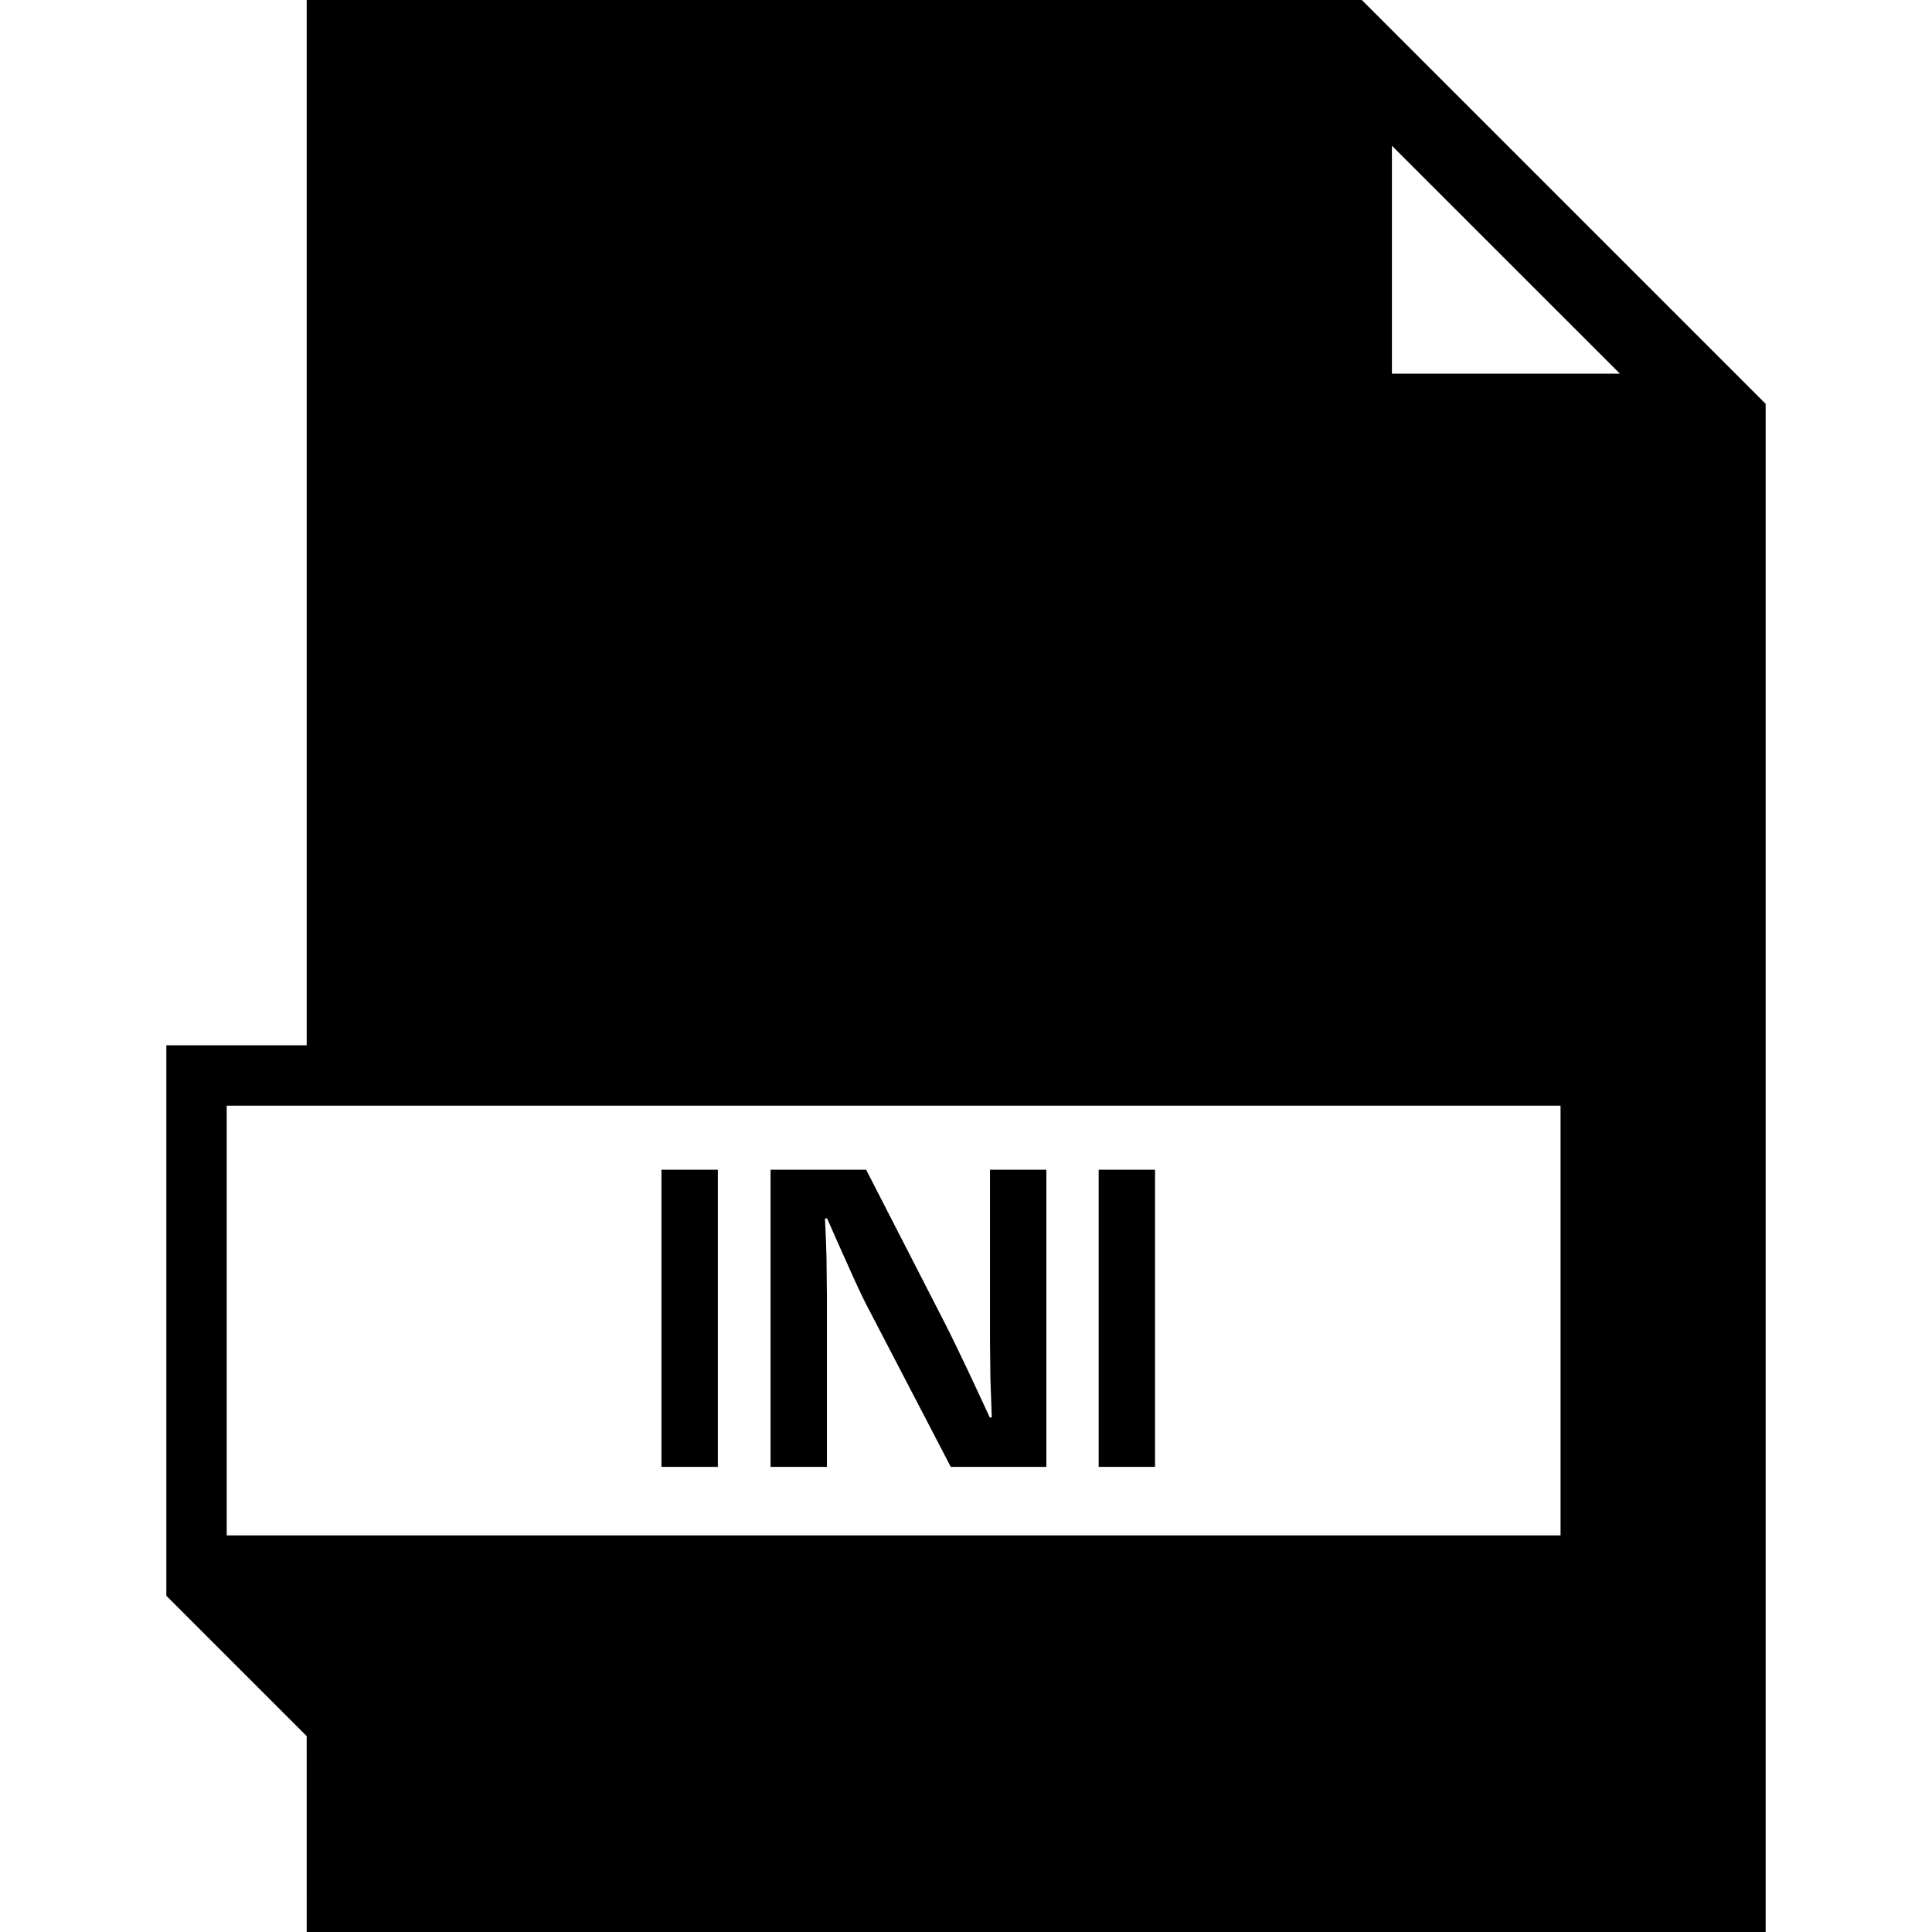 <?xml version="1.0" encoding="iso-8859-1"?>
<!-- Uploaded to: SVG Repo, www.svgrepo.com, Generator: SVG Repo Mixer Tools -->
<svg fill="#000000" version="1.1" id="Capa_1" xmlns="http://www.w3.org/2000/svg" xmlns:xlink="http://www.w3.org/1999/xlink" 
	 viewBox="0 0 490 490" xml:space="preserve">
<g>
	<rect x="167.765" y="296.665" width="14.296" height="75.366"/>
	<path d="M209.724,328.8l-0.105-9.884l-0.164-4.92l-0.224-4.965h0.553l2.378,5.413l2.423,5.398
		c2.288,5.159,3.963,8.763,5.024,10.827l21.533,41.362h24.24v-75.366h-14.296v43.395l0.105,9.72l0.179,4.86l0.165,4.86h-0.508
		l-2.871-6.191l-2.871-6.131c-2.273-4.815-4.277-8.927-6.011-12.307l-19.604-38.206h-24.24v75.366h14.296V328.8z"/>
	<rect x="278.646" y="296.665" width="14.296" height="75.366"/>
	<path d="M77.788,0v265.111H42.189v139.615h0.001l35.59,35.591L77.788,490h370.023V102.422L345.388,0H77.788z M395.793,389.413
		H57.501v-108.99h338.292V389.413z M353.022,36.962l57.816,57.804h-57.816V36.962z"/>
</g>
</svg>
